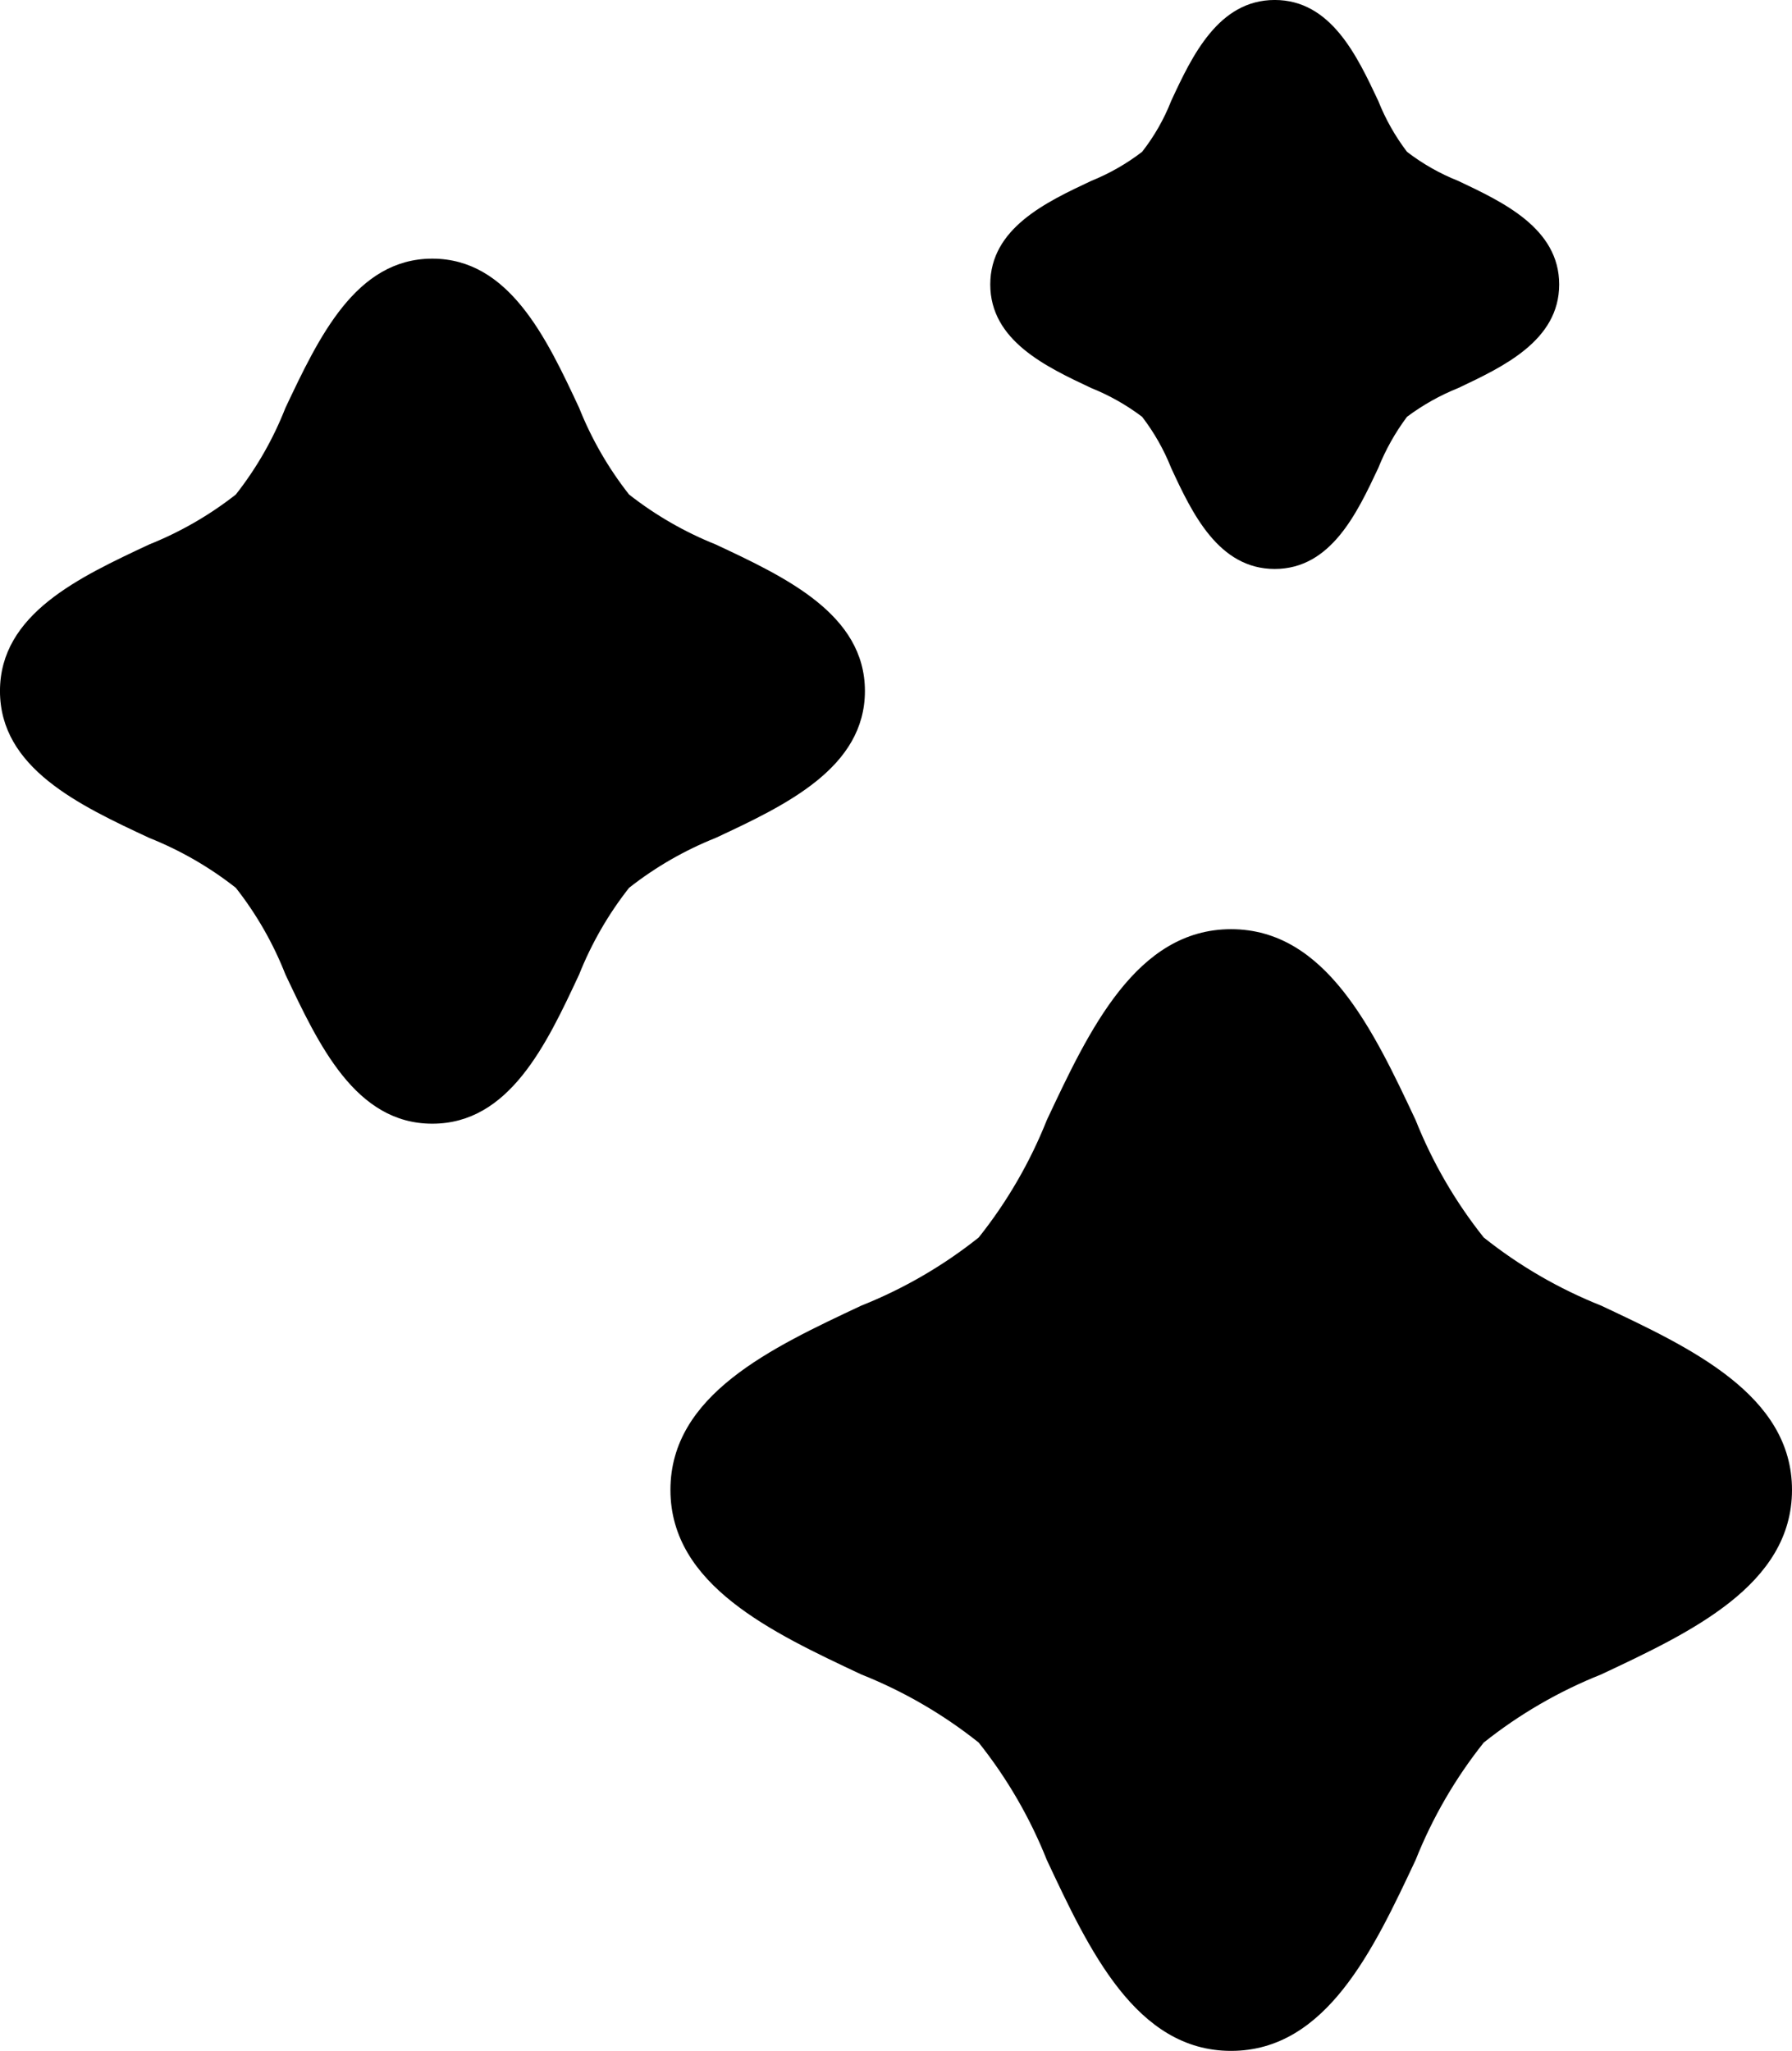 <?xml version="1.0" encoding="UTF-8"?> <svg xmlns="http://www.w3.org/2000/svg" id="Livello_1" viewBox="0 0 768.56 879.49"><path d="M306.97,359.31c-13.35,5.32-25.87,12.53-37.17,21.42-8.89,11.29-16.1,23.81-21.42,37.17-14.04,30.07-29.93,63.98-62.98,63.98s-48.8-34.04-62.98-63.98c-5.24-13.36-12.41-25.88-21.28-37.17-11.29-8.89-23.81-16.1-37.17-21.42-30.07-14.04-63.98-29.93-63.98-62.98s34.04-48.8,63.98-62.84c13.34-5.34,25.86-12.55,37.17-21.42,8.87-11.28,16.04-23.8,21.28-37.17,14.19-29.93,30.07-63.98,62.98-63.98s48.94,33.9,62.98,63.98c5.32,13.35,12.53,25.87,21.42,37.17,11.31,8.87,23.82,16.08,37.17,21.42,29.93,14.04,63.98,29.93,63.98,62.84s-33.9,48.94-63.98,62.98Z"></path><path d="M768.56,638.91c0,40.85-43.55,61.14-81.85,79.15-18.13,7.22-35.1,17.06-50.36,29.22-12.16,15.26-22,32.23-29.22,50.36-18.02,38.3-38.3,81.85-79.15,81.85s-61-43.55-79.01-81.85c-7.22-18.13-17.06-35.1-29.22-50.36-15.26-12.16-32.23-22-50.36-29.22-38.3-18.02-81.85-38.3-81.85-79.15s43.55-61,81.85-79.01c18.13-7.22,35.1-17.06,50.36-29.22,12.16-15.26,22-32.23,29.22-50.36,18.02-38.3,38.3-81.85,79.01-81.85s61.14,43.55,79.15,81.85c7.22,18.13,17.06,35.1,29.22,50.36,15.26,12.16,32.23,22,50.36,29.22,38.3,18.02,81.85,38.3,81.85,79.01Z"></path><path d="M424.71,121.99c0-24.12,23.97-35.32,43.27-44.4,7.81-3.15,15.16-7.35,21.85-12.48,5.19-6.64,9.4-14,12.48-21.85,8.94-19.29,20.29-43.27,44.4-43.27s35.32,23.97,44.4,43.27c3.1,7.81,7.25,15.16,12.34,21.85,6.71,5.16,14.11,9.36,21.99,12.48,19.15,9.08,43.27,20.29,43.27,44.4s-24.12,35.32-43.27,44.4c-7.84,3.14-15.23,7.29-21.99,12.34-5.06,6.76-9.2,14.15-12.34,21.99-9.08,19.29-20.29,43.27-44.4,43.27s-35.46-23.97-44.4-43.27c-3.12-7.87-7.32-15.27-12.48-21.99-6.71-5.06-14.05-9.21-21.85-12.34-19.29-9.08-43.27-20.29-43.27-44.4Z"></path></svg> 